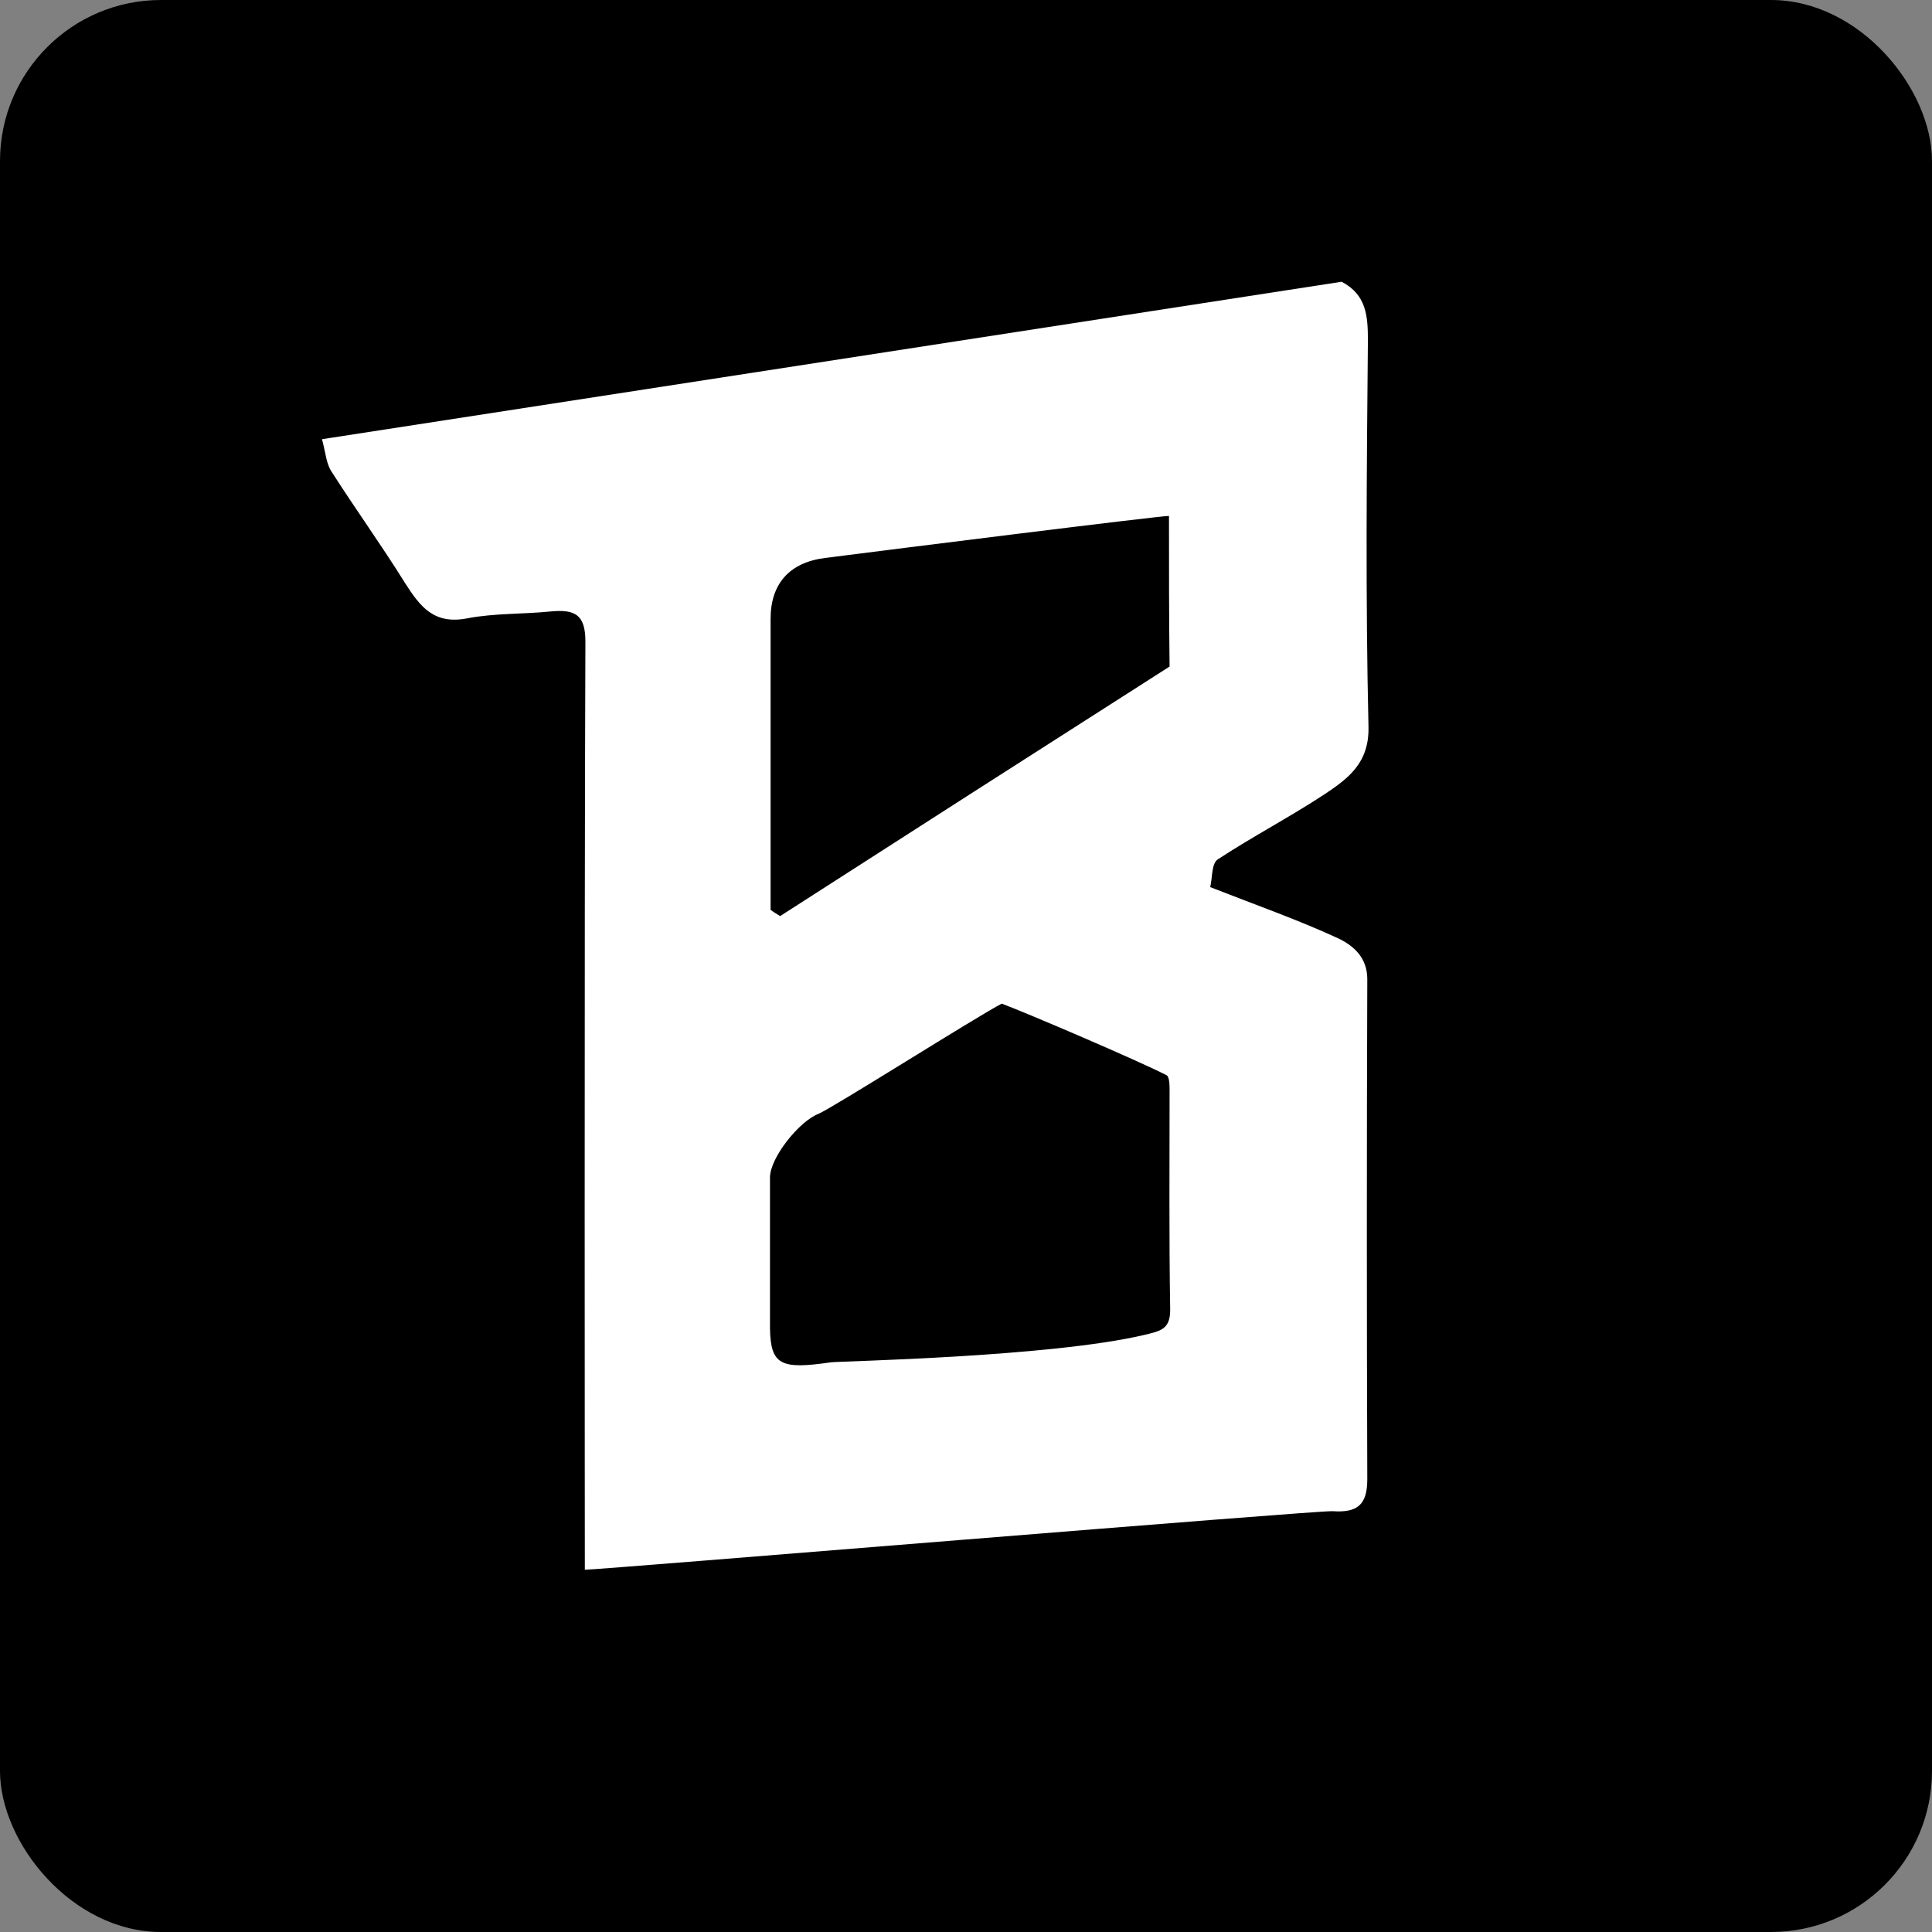 <svg width="48" height="48" viewBox="0 0 48 48" fill="none" xmlns="http://www.w3.org/2000/svg">
<rect x="0" y="0" width="48" height="48" fill="#808080" stroke="none"/>
<rect width="48" height="48" rx="4" fill="black"/>
<path d="M33.332 7C33.955 7.325 33.985 7.861 33.985 8.469C33.955 11.674 33.925 14.866 34 18.071C34.014 18.961 33.495 19.342 32.901 19.738C32.041 20.303 31.121 20.783 30.26 21.348C30.097 21.447 30.126 21.8 30.067 22.04C31.18 22.477 32.234 22.845 33.243 23.311C33.629 23.494 33.97 23.791 33.97 24.327C33.955 28.465 33.955 32.617 33.97 36.755C33.97 37.39 33.718 37.588 33.109 37.545C32.783 37.517 14.901 39 14.53 39C14.53 38.633 14.515 23.297 14.544 15.939C14.544 15.275 14.292 15.134 13.684 15.191C13.001 15.261 12.289 15.233 11.621 15.36C10.775 15.53 10.434 15.063 10.063 14.485C9.484 13.553 8.831 12.649 8.237 11.717C8.104 11.519 8.089 11.236 8 10.912L33.332 7ZM24.888 24.935C24.309 25.231 20.629 27.561 20.332 27.674C19.857 27.858 19.13 28.762 19.13 29.256C19.13 30.499 19.13 31.741 19.13 32.998C19.145 33.916 19.397 34.029 20.644 33.846C20.881 33.817 26.075 33.718 28.42 33.168C28.835 33.069 29.073 33.026 29.073 32.546C29.043 30.739 29.058 28.931 29.058 27.109C29.058 26.968 29.058 26.756 28.984 26.714C28.301 26.361 25.496 25.161 24.888 24.935ZM29.043 12.818C28.791 12.818 22.142 13.651 20.495 13.863C19.605 13.976 19.145 14.513 19.145 15.374C19.145 17.351 19.145 19.314 19.145 21.291C19.145 21.729 19.145 22.167 19.145 22.605C19.219 22.661 19.293 22.703 19.382 22.76C22.588 20.698 25.808 18.636 29.058 16.56C29.043 15.374 29.043 14.146 29.043 12.818Z" fill="white"/>
</svg>
